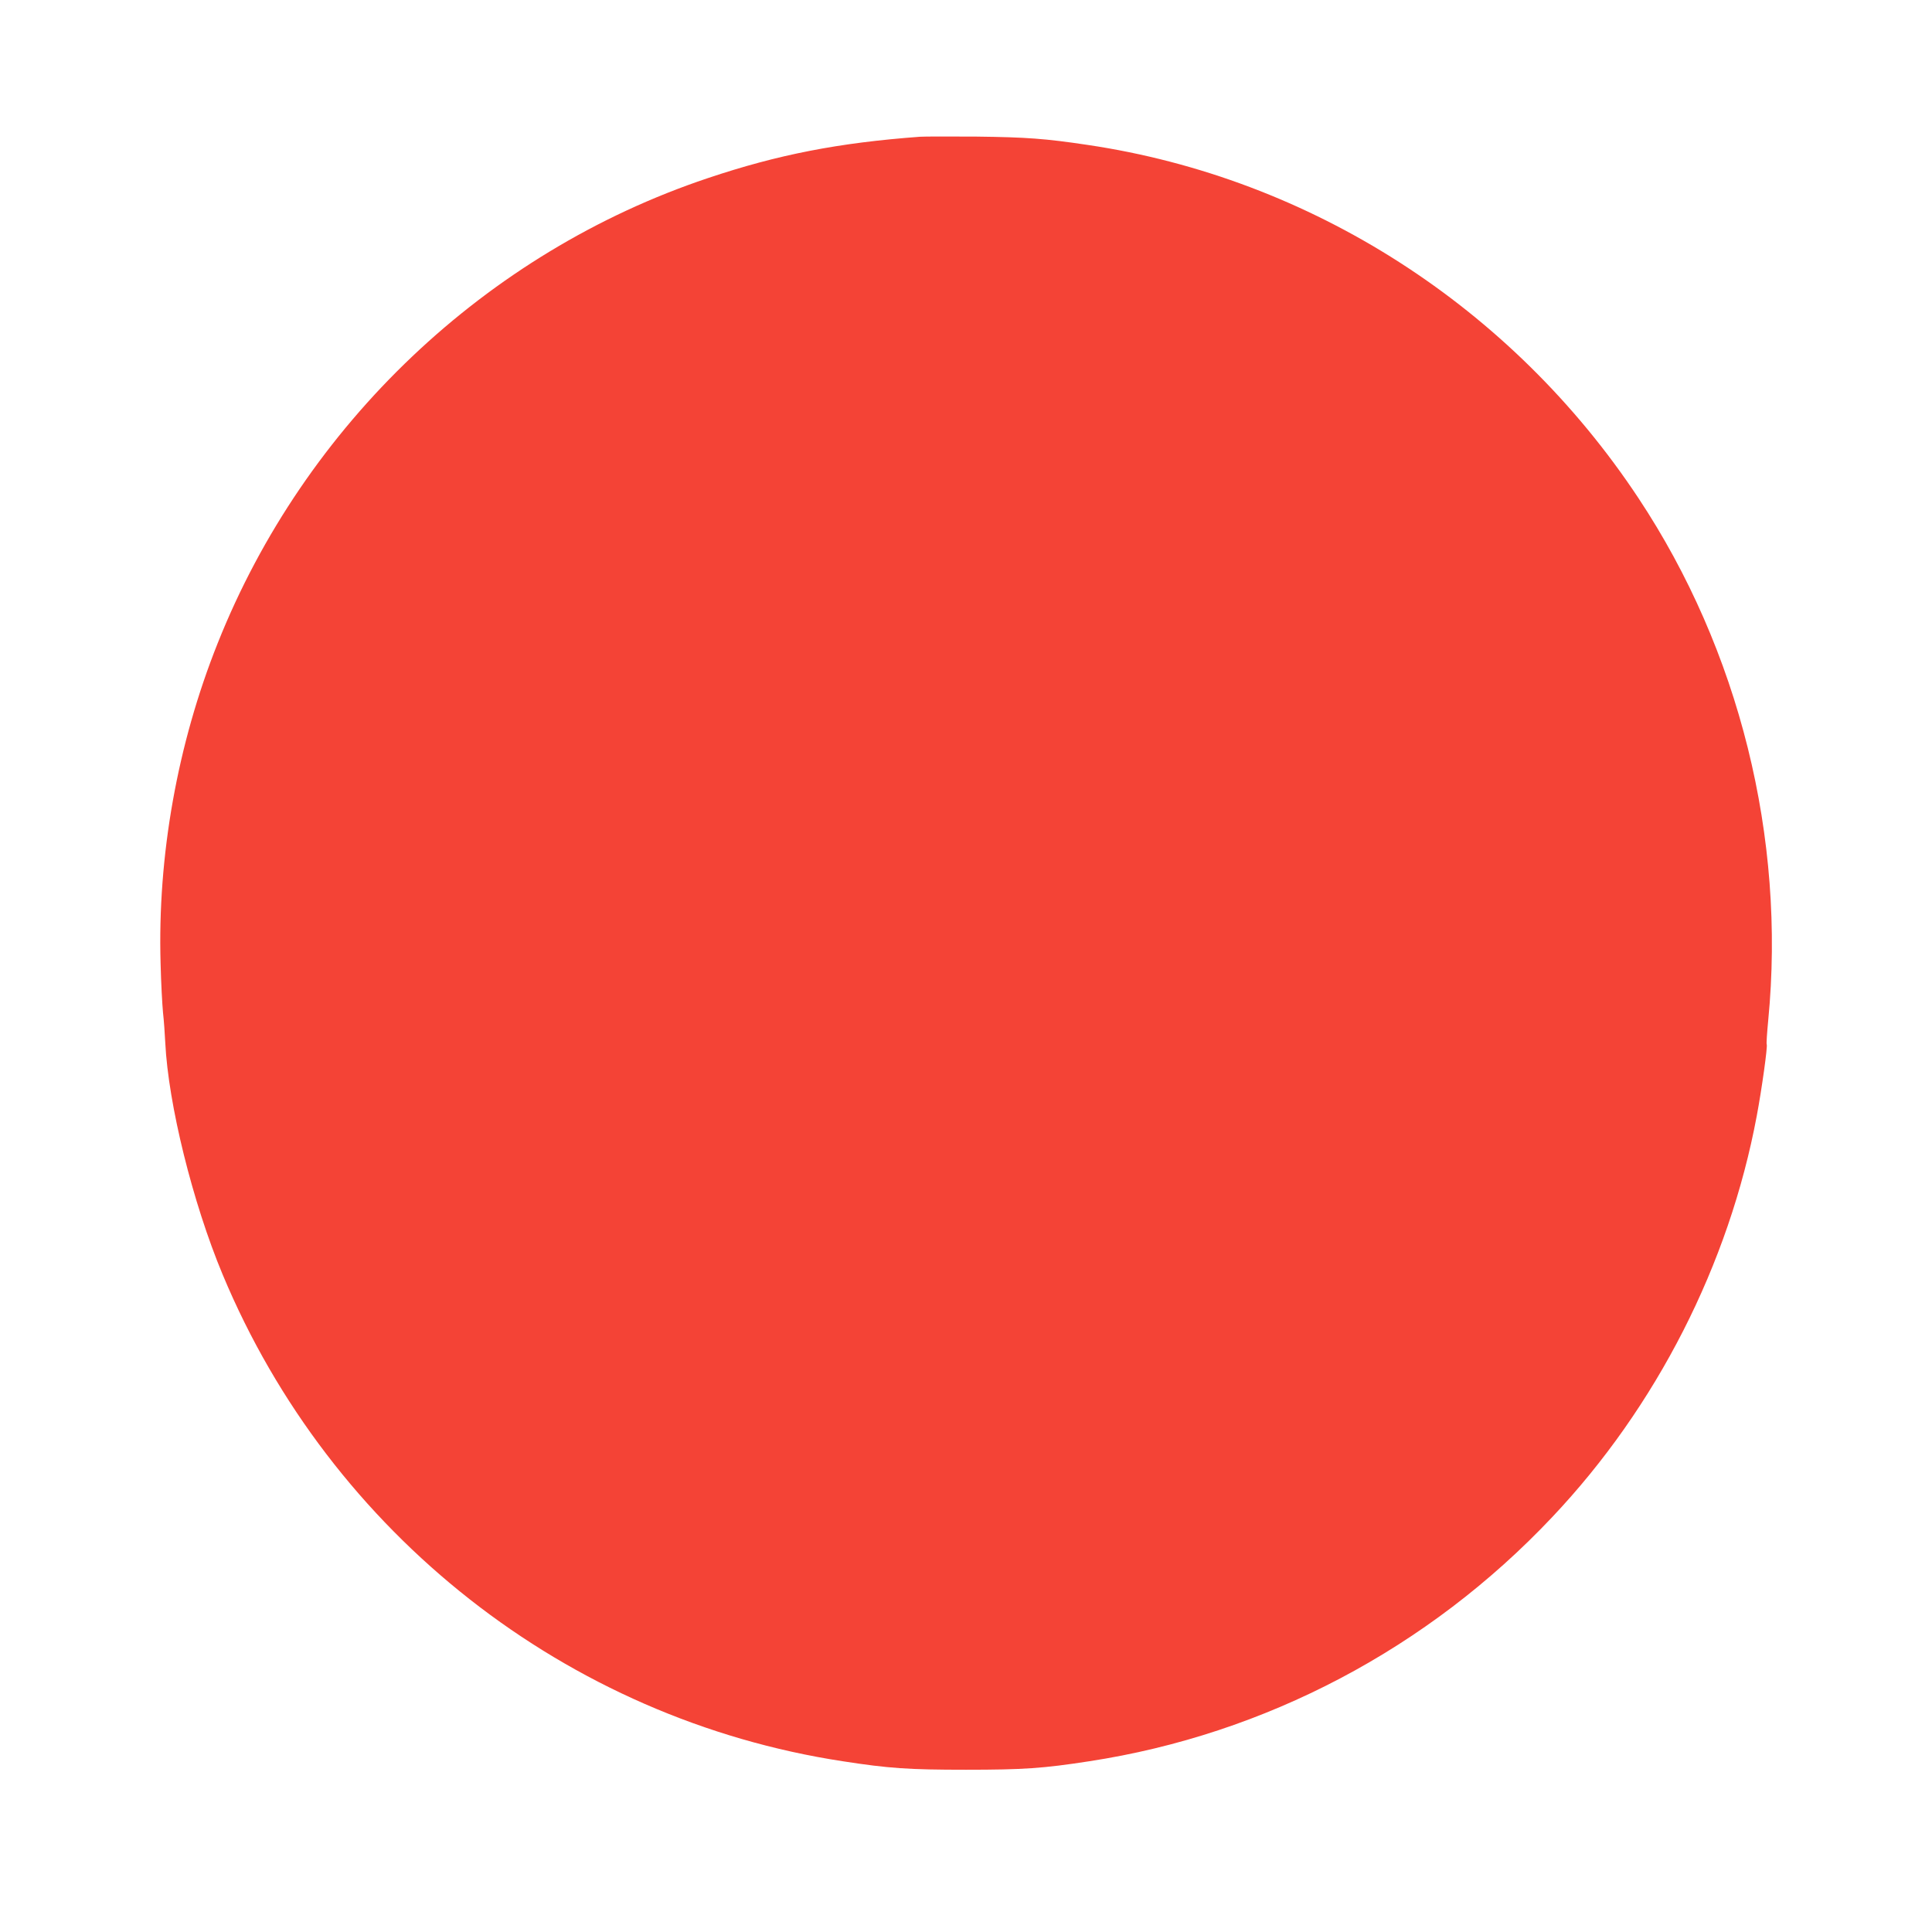 <?xml version="1.0" standalone="no"?>
<!DOCTYPE svg PUBLIC "-//W3C//DTD SVG 20010904//EN"
 "http://www.w3.org/TR/2001/REC-SVG-20010904/DTD/svg10.dtd">
<svg version="1.0" xmlns="http://www.w3.org/2000/svg"
 width="1280pt" height="1280pt" viewBox="0 0 1280 1280"
 preserveAspectRatio="xMidYMid meet">
<g transform="translate(0,1280) scale(0.1,-0.1)"
fill="#f44336" stroke="none">
<path d="M6095 11894 c-540 -40 -940 -118 -1405 -274 -1470 -492 -2671 -1632
-3248 -3082 -267 -669 -399 -1409 -378 -2123 3 -126 11 -272 16 -324 6 -51 12
-141 15 -200 20 -406 181 -1058 380 -1535 717 -1719 2281 -2946 4110 -3225
304 -47 435 -56 815 -56 380 0 511 9 815 56 1167 178 2249 748 3069 1618 691
731 1171 1674 1355 2658 33 175 73 462 66 474 -3 3 2 76 10 160 117 1208 -192
2451 -860 3459 -839 1267 -2170 2121 -3650 2340 -280 42 -406 51 -735 55 -179
1 -347 1 -375 -1z"/>
</g>
</svg>
